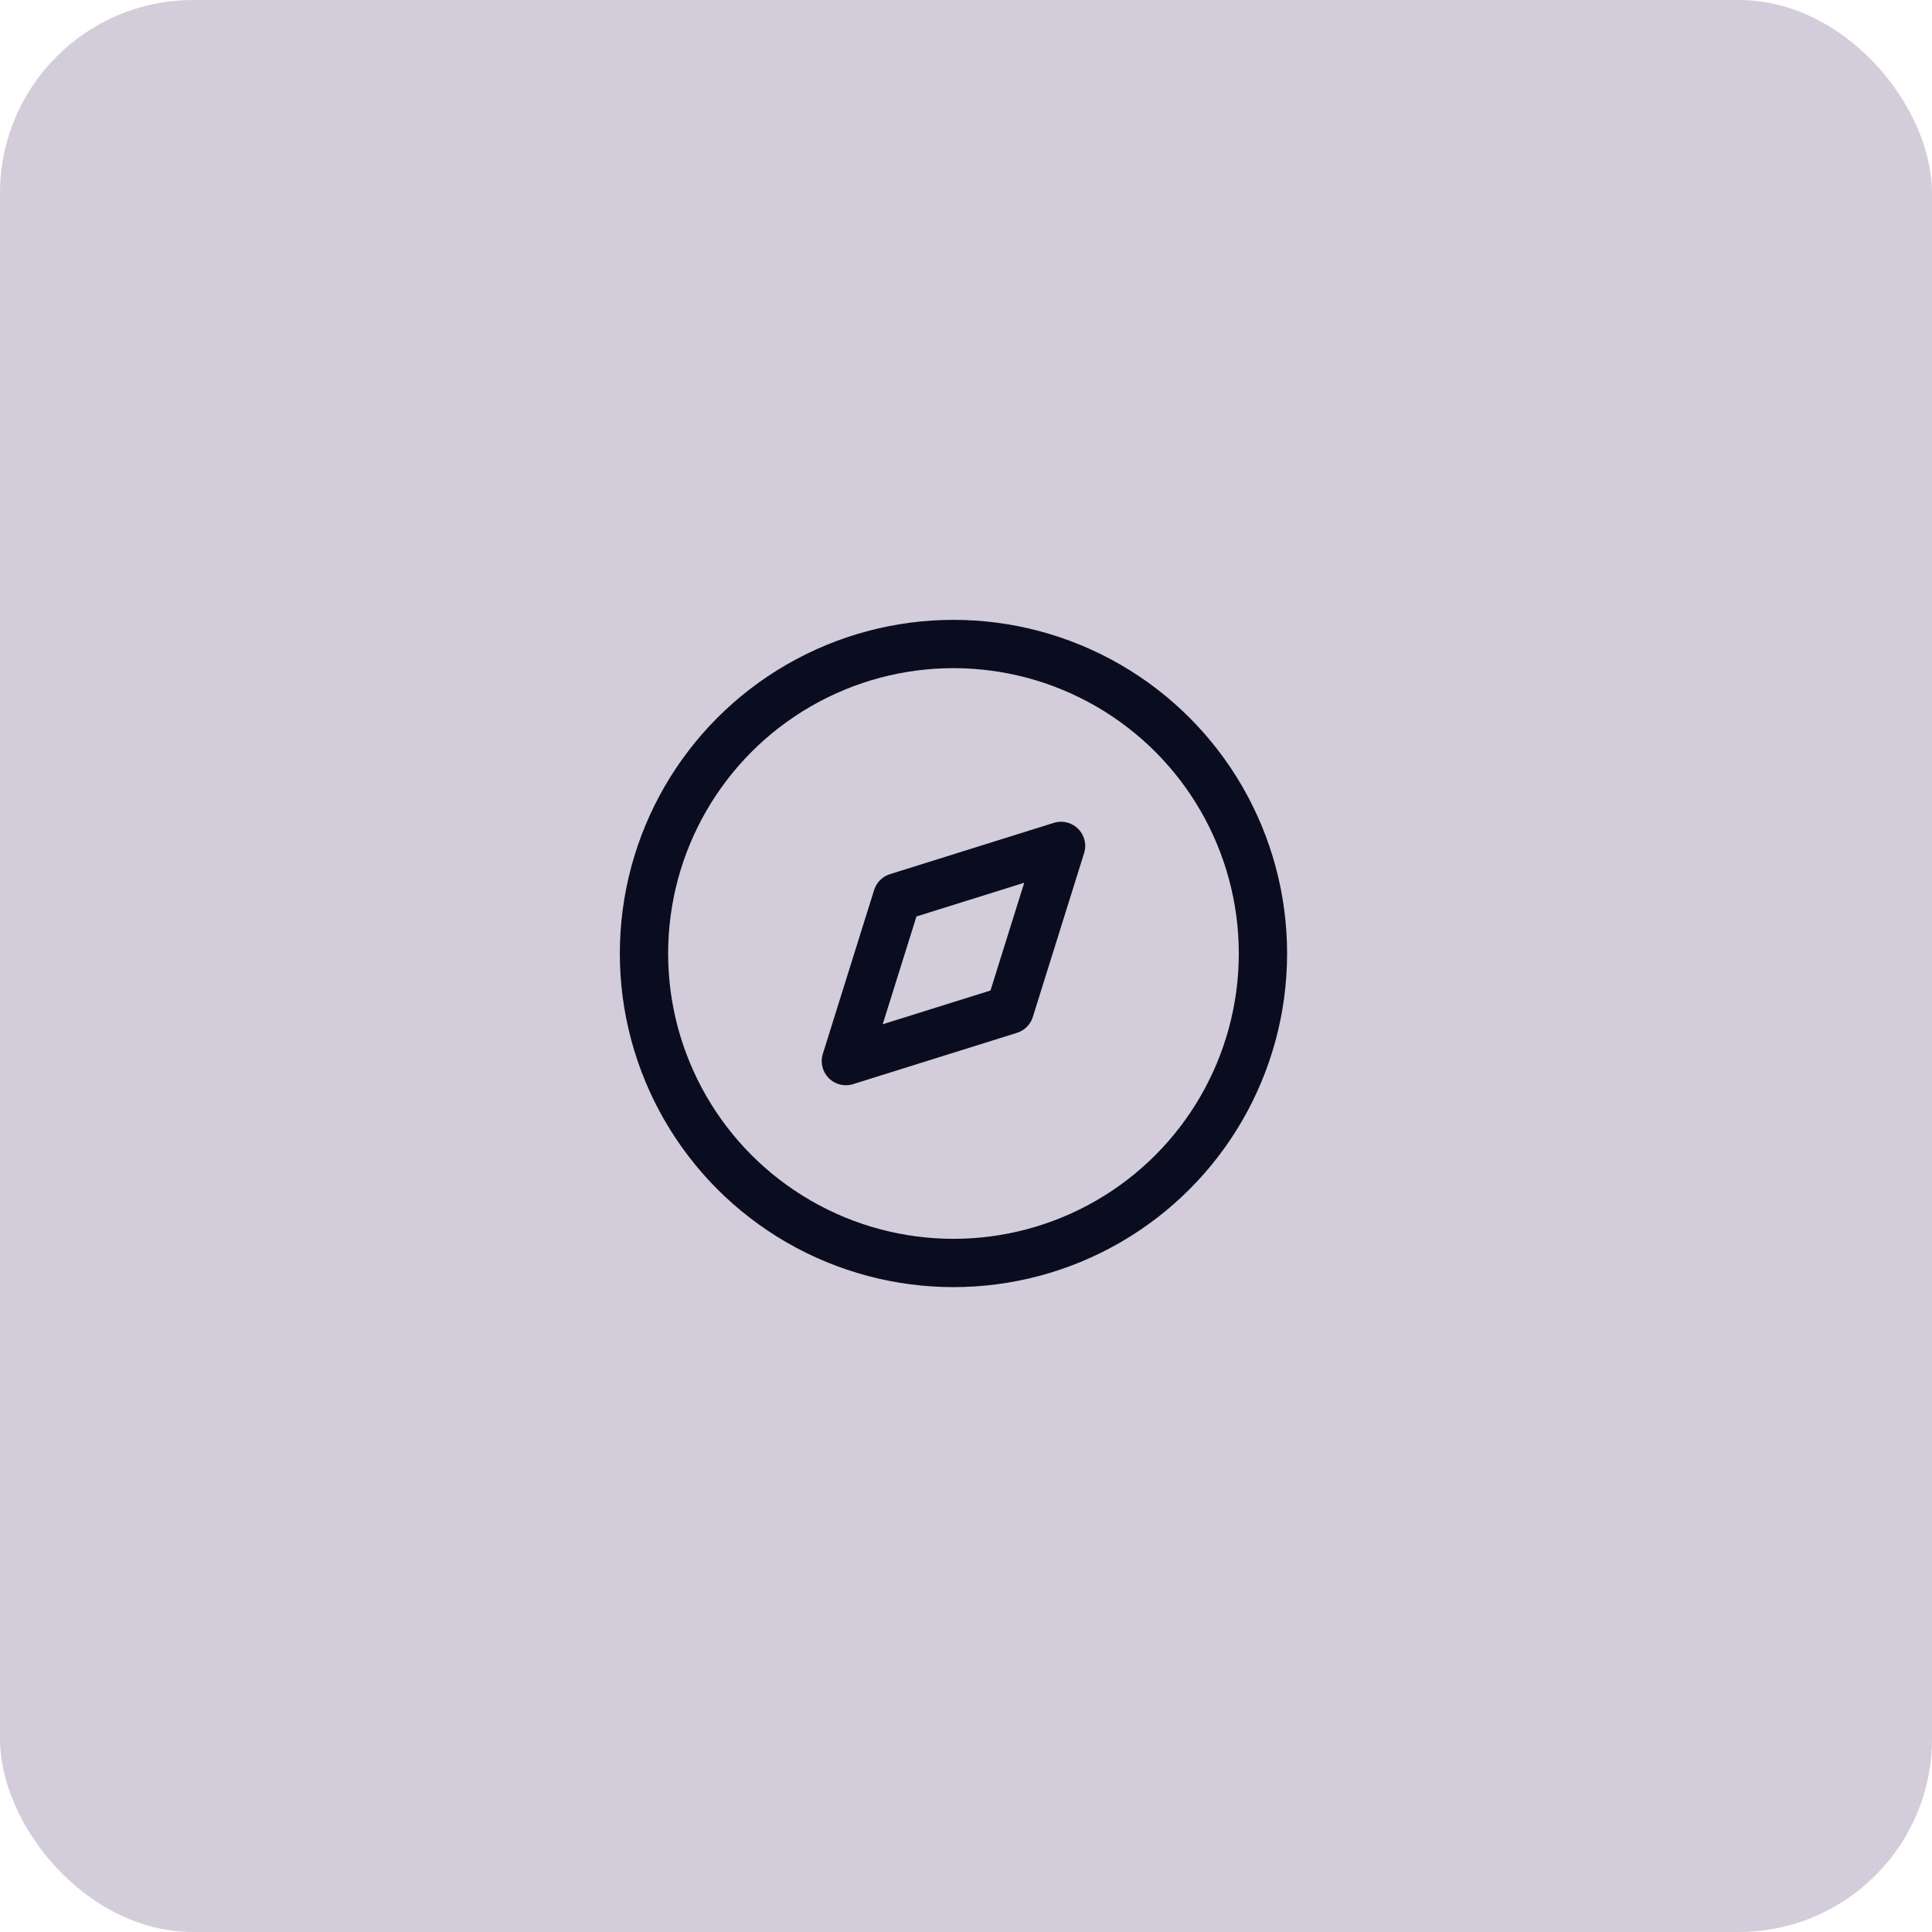 <svg width="80" height="80" viewBox="0 0 80 80" fill="none" xmlns="http://www.w3.org/2000/svg">
<rect width="80" height="80" rx="8" fill="#D3CDDB"/>
<path fill-rule="evenodd" clip-rule="evenodd" d="M35.026 43.937L37.15 37.151L43.936 35.027L41.812 41.813L35.026 43.937Z" stroke="#0A0D1F" stroke-width="2" stroke-linecap="round" stroke-linejoin="round"/>
<circle cx="39.481" cy="39.482" r="12.815" stroke="#0A0D1F" stroke-width="2" stroke-linecap="round" stroke-linejoin="round"/>
</svg>
